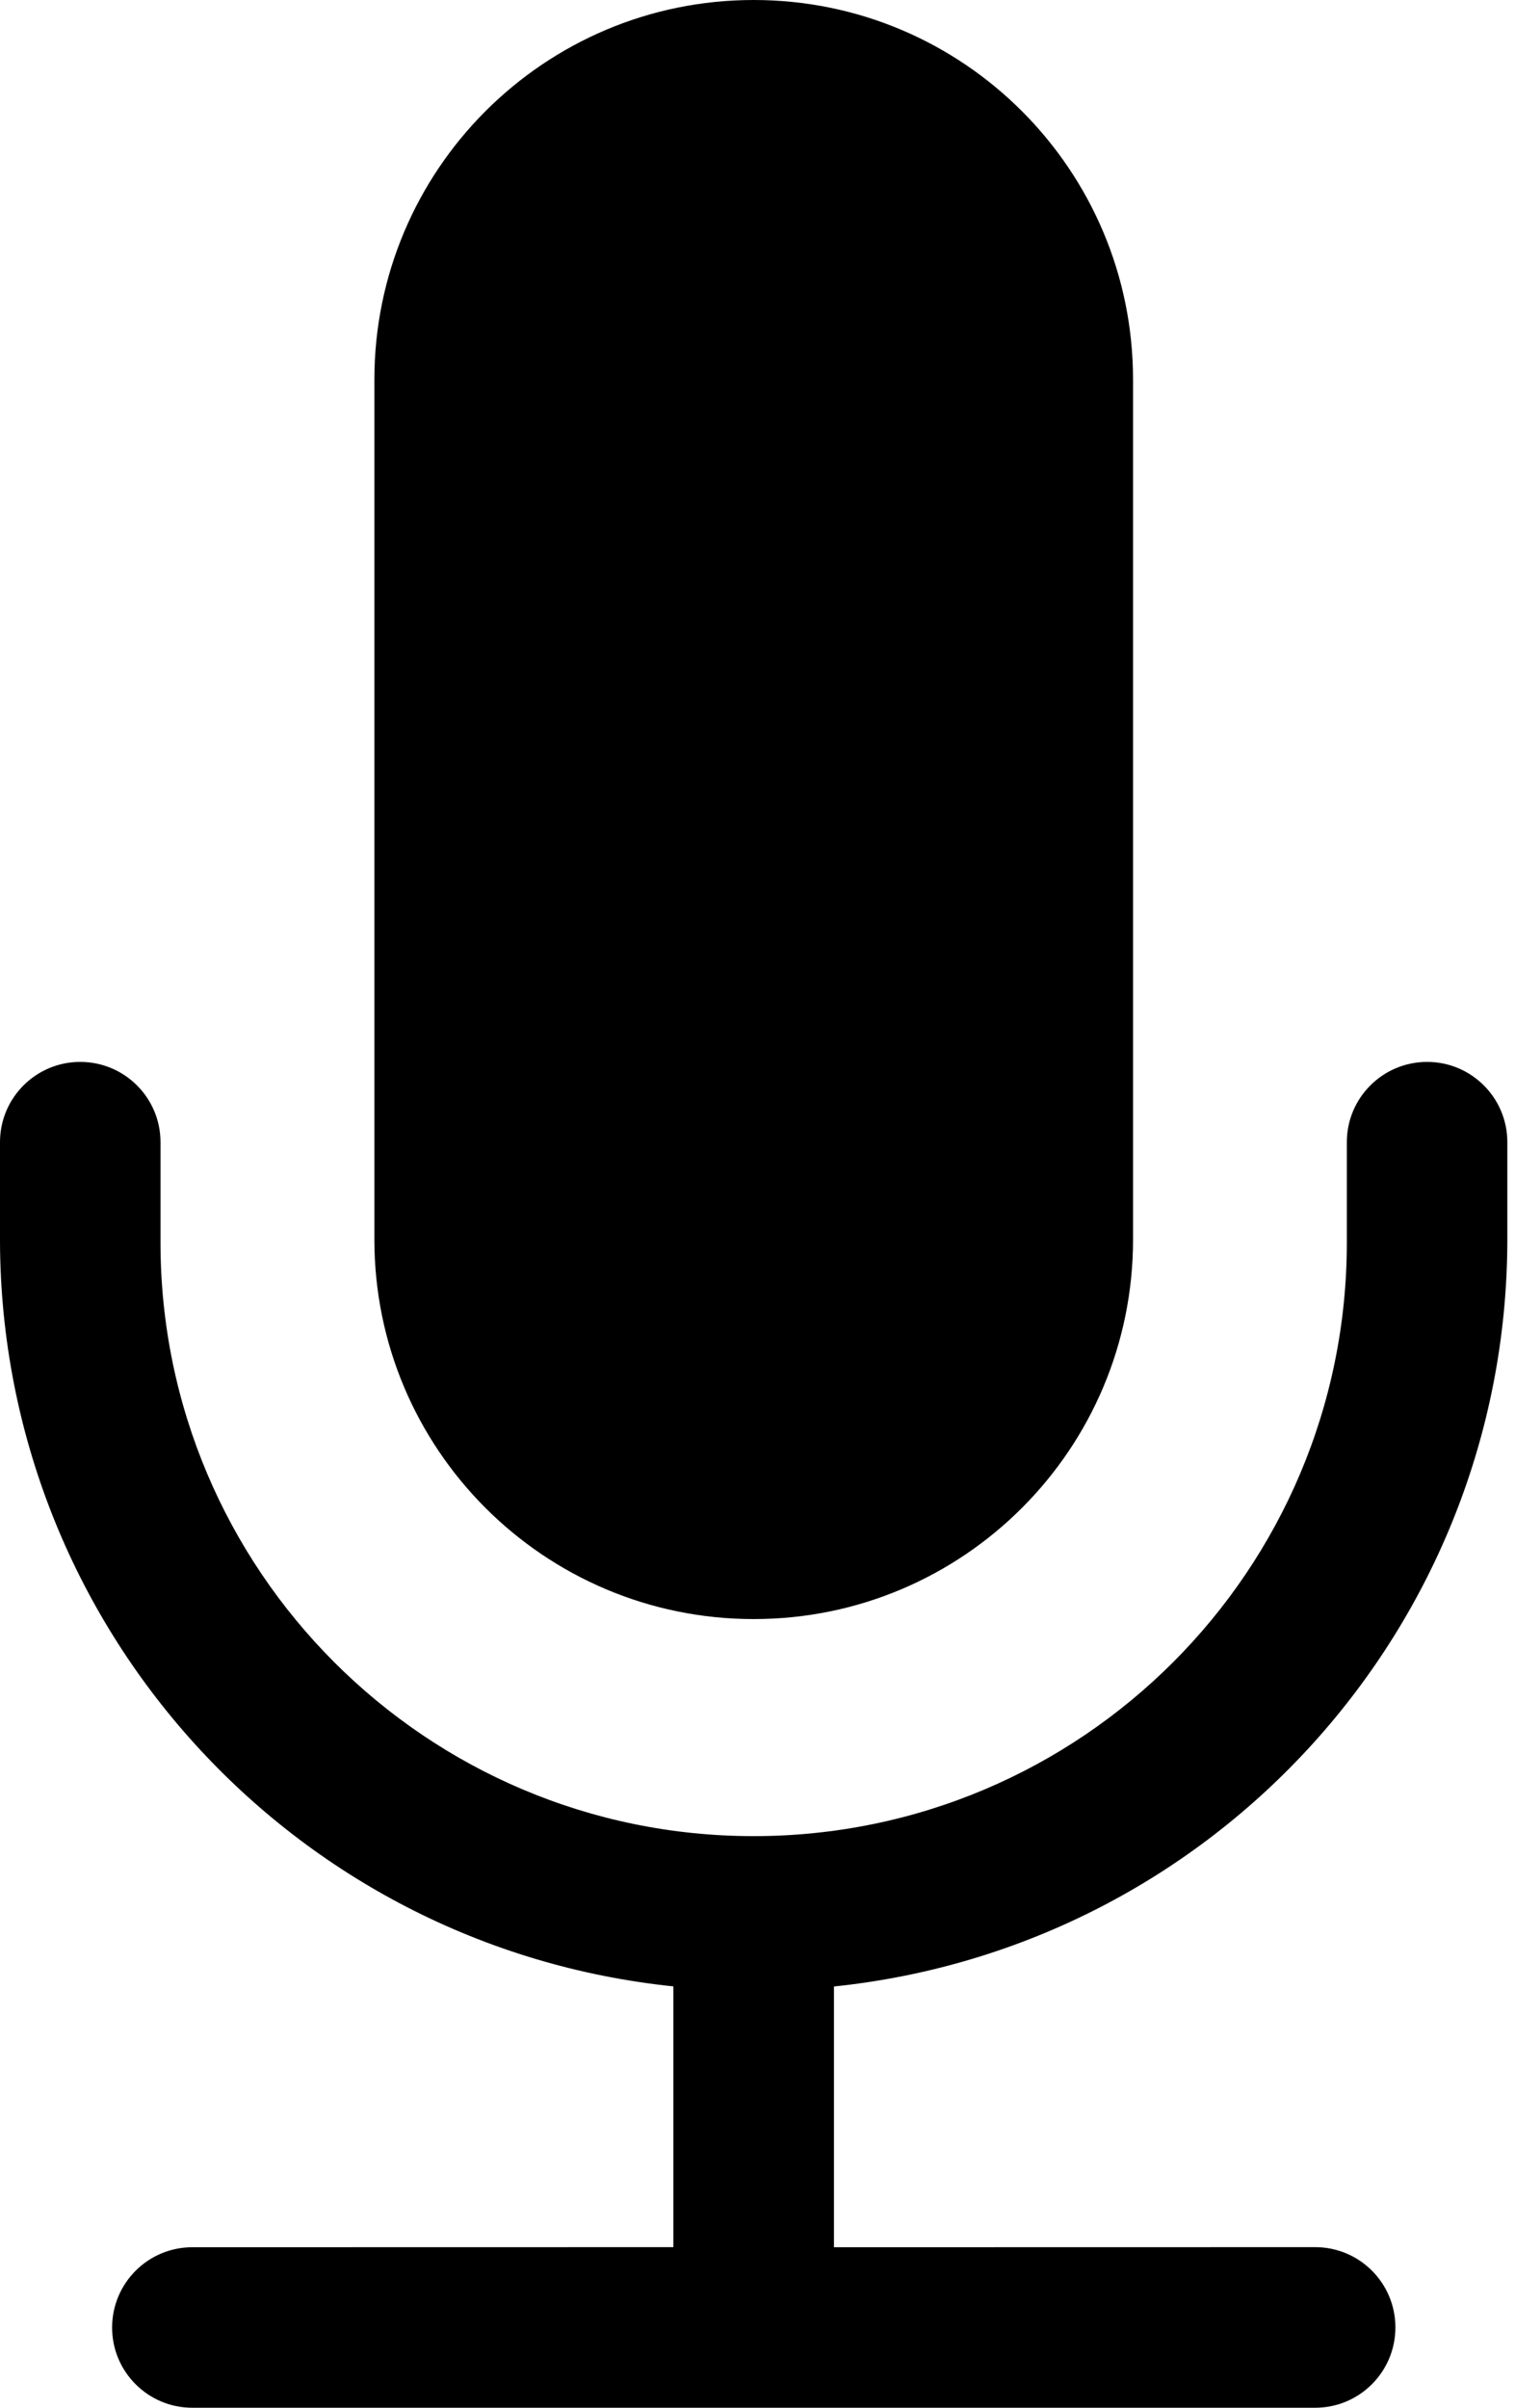 <svg width="17" height="27" viewBox="0 0 17 27" fill="none" xmlns="http://www.w3.org/2000/svg">
<path d="M16.914 13.933V12.808C16.914 12.311 16.511 11.908 16.014 11.908C15.516 11.908 15.113 12.311 15.113 12.808V13.933C15.113 17.609 12.133 20.59 8.456 20.59C4.782 20.59 1.801 17.609 1.801 13.933V12.808C1.801 12.311 1.398 11.908 0.9 11.908C0.403 11.908 0 12.311 0 12.808V13.933C0.02 18.235 3.277 21.831 7.556 22.275V25.199L2.158 25.2C1.661 25.2 1.258 25.603 1.258 26.101C1.258 26.597 1.661 27 2.158 27H14.758C15.255 27 15.658 26.597 15.658 26.099C15.658 25.602 15.255 25.199 14.758 25.199L9.358 25.2V22.276C13.637 21.831 16.894 18.235 16.914 13.933Z" fill="black"/>
<path d="M8.458 18.156C10.809 18.156 12.714 16.25 12.714 13.9V4.259C12.715 1.907 10.81 0.001 8.459 4.84919e-07C6.108 -0.001 4.202 1.904 4.201 4.255V4.259V13.9C4.201 16.251 6.106 18.156 8.458 18.156L8.458 18.156Z" fill="black"/>
</svg>
